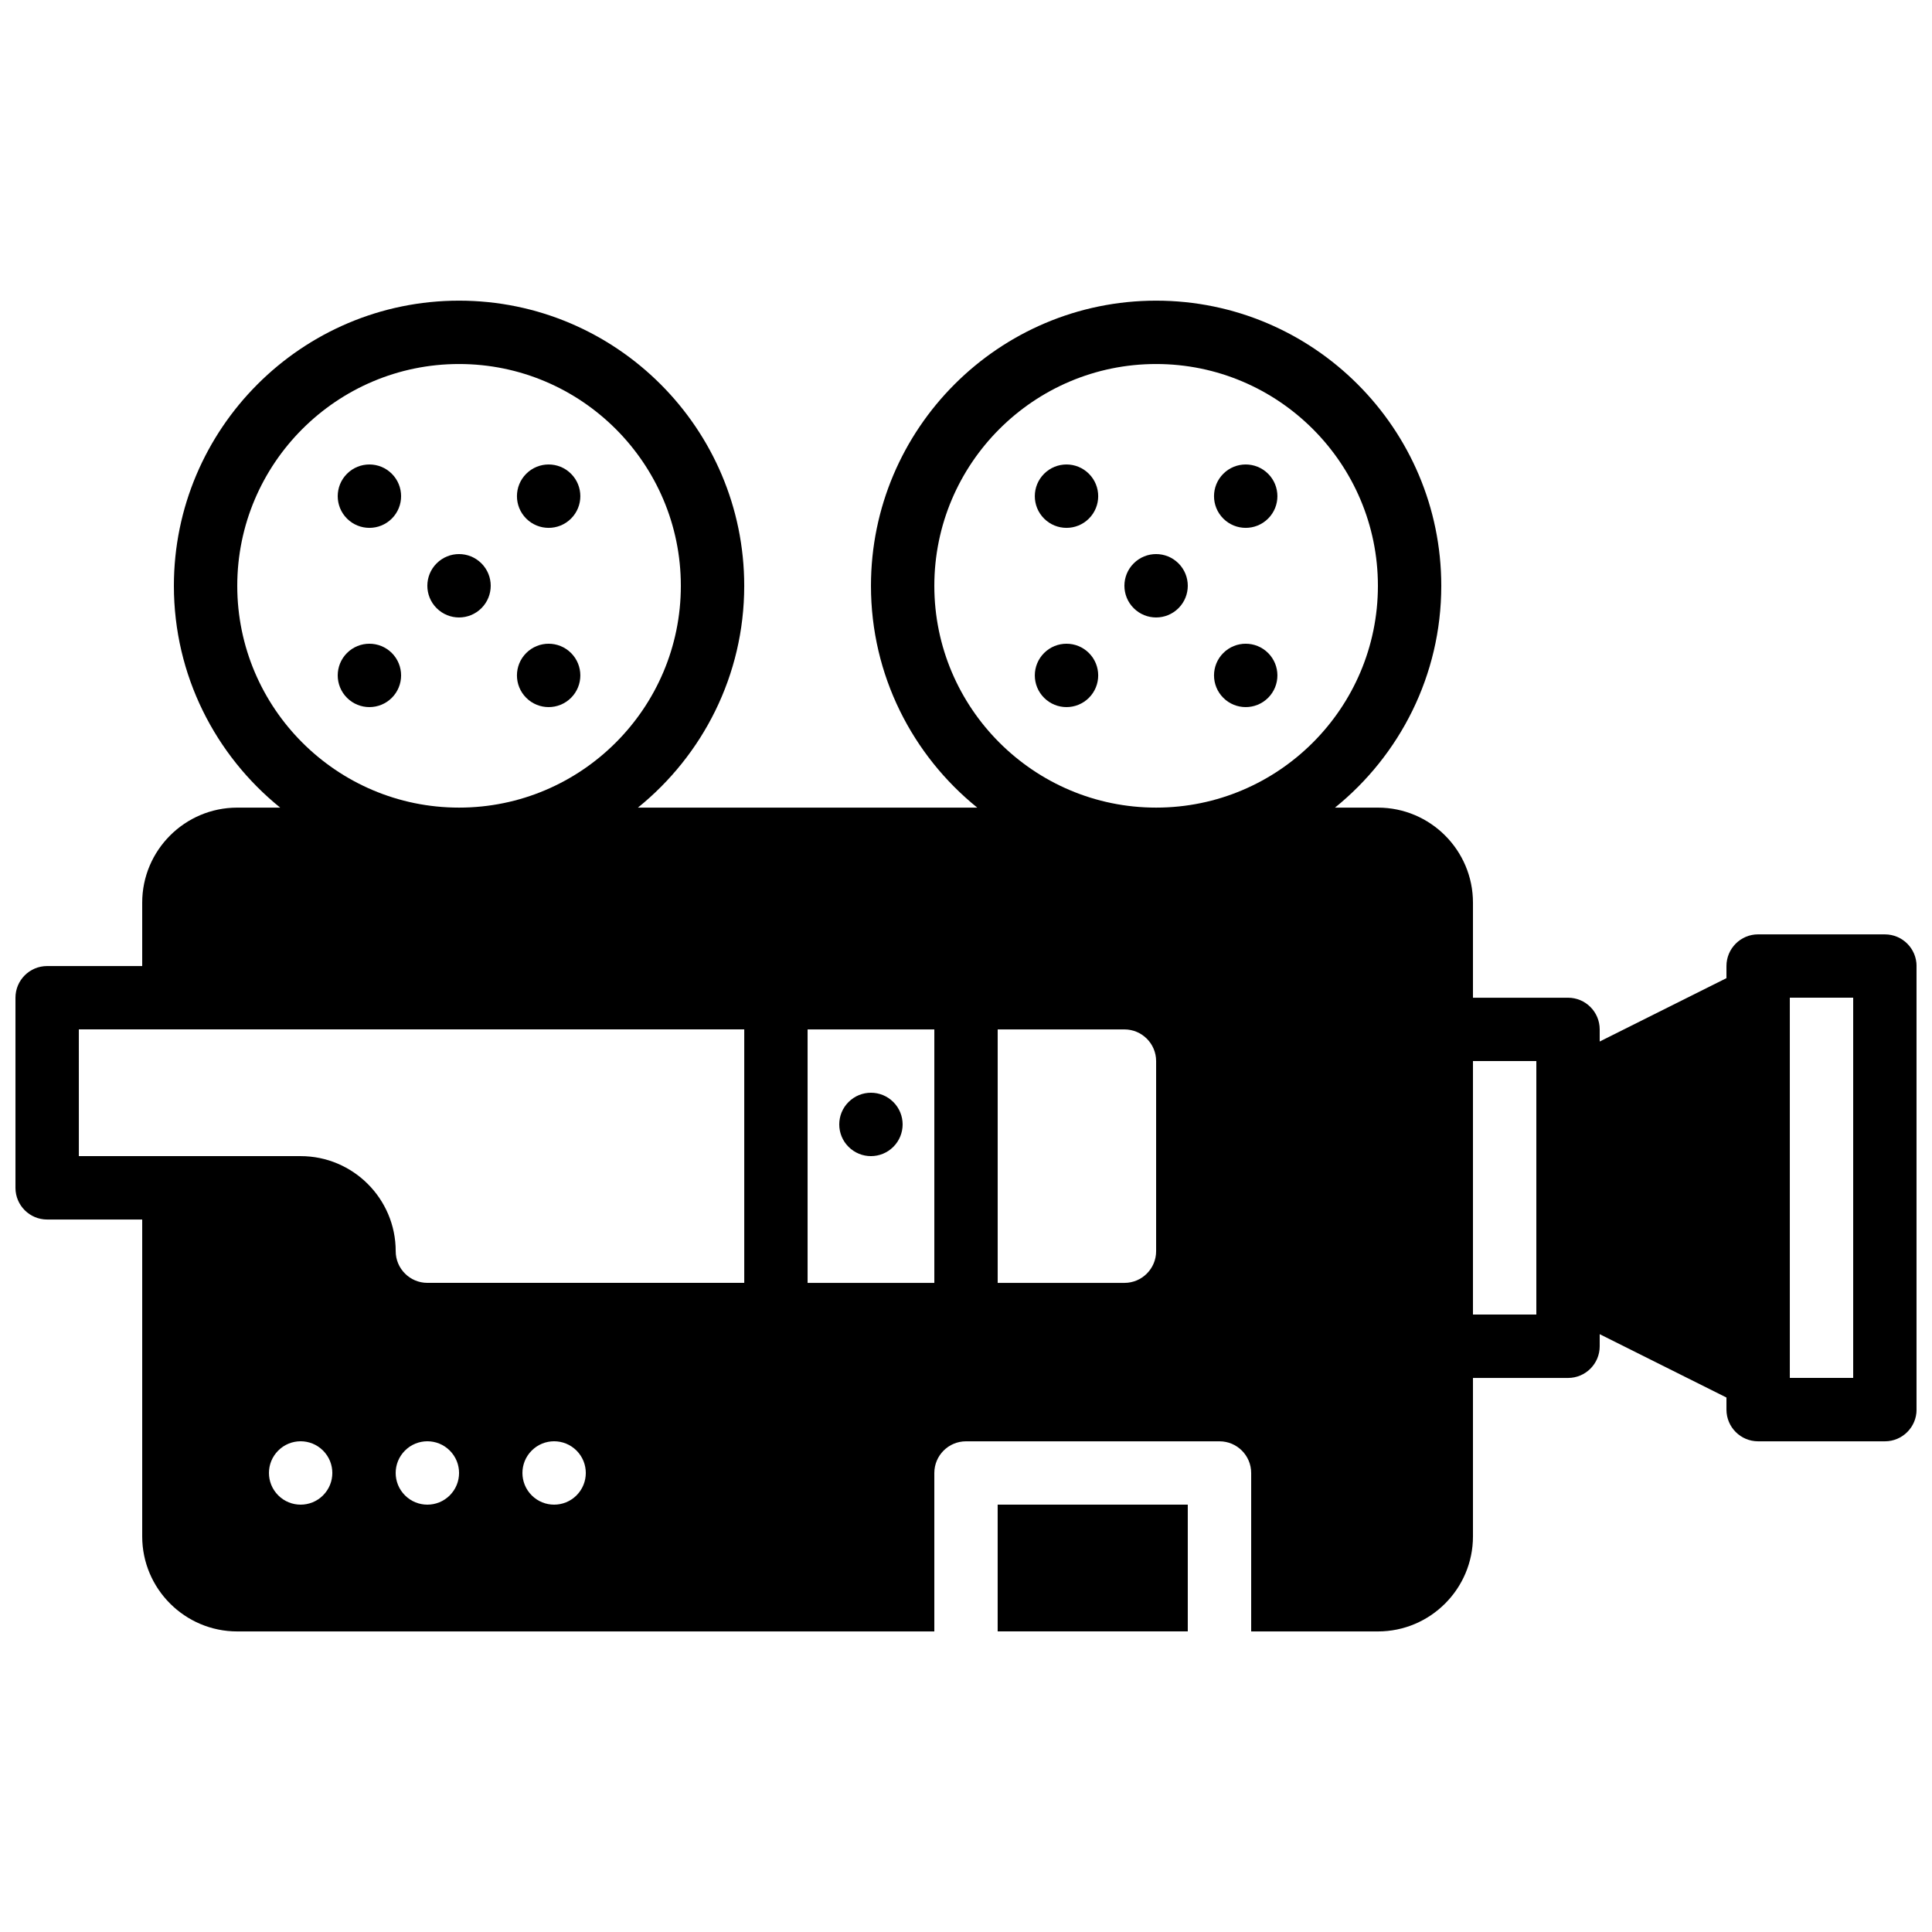 <?xml version="1.0" encoding="UTF-8"?>
<!-- Uploaded to: SVG Repo, www.svgrepo.com, Generator: SVG Repo Mixer Tools -->
<svg width="800px" height="800px" version="1.1" viewBox="144 144 512 512" xmlns="http://www.w3.org/2000/svg">
 <defs>
  <clipPath id="a">
   <path d="m148.09 223h503.81v354h-503.81z"/>
  </clipPath>
 </defs>
 <path d="m420.7 269.55c-3.285 3.285-3.285 8.602 0 11.883 3.281 3.273 8.59 3.273 11.871 0 3.285-3.281 3.285-8.598 0-11.883-3.281-3.281-8.59-3.281-11.871 0" fill-rule="evenodd"/>
 <path d="m444.44 293.3c-3.281 3.281-3.281 8.59 0 11.871 3.285 3.285 8.59 3.285 11.875 0 3.281-3.281 3.281-8.59 0-11.871-3.285-3.285-8.59-3.285-11.875 0" fill-rule="evenodd"/>
 <path d="m468.19 317.05c-3.285 3.285-3.285 8.598 0 11.883 3.281 3.273 8.59 3.273 11.871 0 3.285-3.285 3.285-8.598 0-11.883-3.281-3.273-8.59-3.273-11.871 0" fill-rule="evenodd"/>
 <path d="m468.19 269.55c-3.285 3.285-3.285 8.602 0 11.883 3.281 3.273 8.59 3.273 11.871 0 3.285-3.281 3.285-8.598 0-11.883-3.281-3.281-8.59-3.281-11.871 0" fill-rule="evenodd"/>
 <path d="m420.7 317.05c-3.285 3.285-3.285 8.598 0 11.883 3.281 3.273 8.59 3.273 11.871 0 3.285-3.285 3.285-8.598 0-11.883-3.281-3.273-8.59-3.273-11.871 0" fill-rule="evenodd"/>
 <path d="m235.96 269.55c-3.281 3.285-3.281 8.602 0 11.883 3.281 3.273 8.59 3.273 11.875 0 3.281-3.281 3.281-8.598 0-11.883-3.285-3.281-8.594-3.281-11.875 0" fill-rule="evenodd"/>
 <path d="m259.71 293.3c-3.281 3.281-3.281 8.59 0 11.871 3.285 3.285 8.59 3.285 11.875 0 3.281-3.281 3.281-8.59 0-11.871-3.285-3.285-8.59-3.285-11.875 0" fill-rule="evenodd"/>
 <path d="m368.87 436.05c-3.281 3.281-3.281 8.59 0 11.871 3.285 3.285 8.59 3.285 11.875 0 3.281-3.281 3.281-8.59 0-11.871-3.285-3.285-8.59-3.285-11.875 0" fill-rule="evenodd"/>
 <path d="m283.46 317.05c-3.285 3.285-3.285 8.598 0 11.883 3.281 3.273 8.59 3.273 11.871 0 3.285-3.285 3.285-8.598 0-11.883-3.281-3.273-8.59-3.273-11.871 0" fill-rule="evenodd"/>
 <path d="m283.46 269.55c-3.285 3.285-3.285 8.602 0 11.883 3.281 3.273 8.59 3.273 11.871 0 3.285-3.281 3.285-8.598 0-11.883-3.281-3.281-8.59-3.281-11.871 0" fill-rule="evenodd"/>
 <path d="m235.96 317.05c-3.281 3.285-3.281 8.598 0 11.883 3.281 3.273 8.59 3.273 11.875 0 3.281-3.285 3.281-8.598 0-11.883-3.285-3.273-8.594-3.273-11.875 0" fill-rule="evenodd"/>
 <g clip-path="url(#a)">
  <path d="m618.32 509.16h16.793v-100.76h-16.793zm-67.176-16.793h-16.793v-67.176h16.793zm-254.36 47.922c-3.285 3.281-8.59 3.281-11.875 0-3.281-3.285-3.281-8.59 0-11.875 3.285-3.281 8.59-3.281 11.875 0 3.281 3.285 3.281 8.59 0 11.875zm-33.59 0c-3.281 3.281-8.59 3.281-11.871 0-3.285-3.285-3.285-8.59 0-11.875 3.281-3.281 8.59-3.281 11.871 0 3.285 3.285 3.285 8.59 0 11.875zm-33.586 0c-3.281 3.281-8.59 3.281-11.871 0-3.285-3.285-3.285-8.59 0-11.875 3.281-3.281 8.59-3.281 11.871 0 3.285 3.285 3.285 8.59 0 11.875zm-64.715-123.49h176.34v67.172h-83.969c-4.637 0-8.398-3.769-8.398-8.395 0-13.891-11.301-25.191-25.191-25.191h-58.777zm41.984-117.55c0-32.414 26.375-58.781 58.777-58.781 32.402 0 58.777 26.367 58.777 58.781 0 32.41-26.375 58.777-58.777 58.777-32.402 0-58.777-26.367-58.777-58.777zm184.73 0c0-32.414 26.375-58.781 58.777-58.781s58.777 26.367 58.777 58.781c0 32.41-26.375 58.777-58.777 58.777s-58.777-26.367-58.777-58.777zm-33.586 184.73h33.586v-67.172h-33.586zm92.363-8.395c0 4.625-3.762 8.395-8.395 8.395h-33.59v-67.172h33.59c4.633 0 8.395 3.769 8.395 8.395zm193.13-83.969h-33.59c-4.641 0-8.395 3.762-8.395 8.398v3.207l-33.59 16.793v-3.207c0-4.637-3.754-8.398-8.395-8.398h-25.191v-25.191c0-13.887-11.301-25.188-25.191-25.188h-11.375c17.152-13.863 28.168-35.051 28.168-58.777 0-41.668-33.895-75.574-75.57-75.574-41.672 0-75.57 33.906-75.57 75.574 0 23.727 11.016 44.914 28.172 58.777h-89.93c17.152-13.863 28.172-35.051 28.172-58.777 0-41.668-33.898-75.574-75.574-75.574-41.672 0-75.57 33.906-75.57 75.574 0 23.727 11.016 44.914 28.172 58.777h-11.379c-13.887 0-25.191 11.301-25.191 25.188v16.797h-25.188c-4.644 0-8.398 3.762-8.398 8.395v50.383c0 4.633 3.754 8.395 8.398 8.395h25.188v83.969c0 13.891 11.305 25.191 25.191 25.191h184.73v-41.984c0-4.637 3.754-8.398 8.398-8.398h67.172c4.644 0 8.398 3.762 8.398 8.398v41.984h33.586c13.891 0 25.191-11.301 25.191-25.191v-41.984h25.191c4.641 0 8.395-3.762 8.395-8.395v-3.207l33.59 16.793v3.207c0 4.633 3.754 8.395 8.395 8.395h33.59c4.641 0 8.395-3.762 8.395-8.395v-117.55c0-4.637-3.754-8.398-8.395-8.398z" fill-rule="evenodd"/>
 </g>
 <path d="m408.39 576.33h50.383v-33.586h-50.383z" fill-rule="evenodd"/>
</svg>